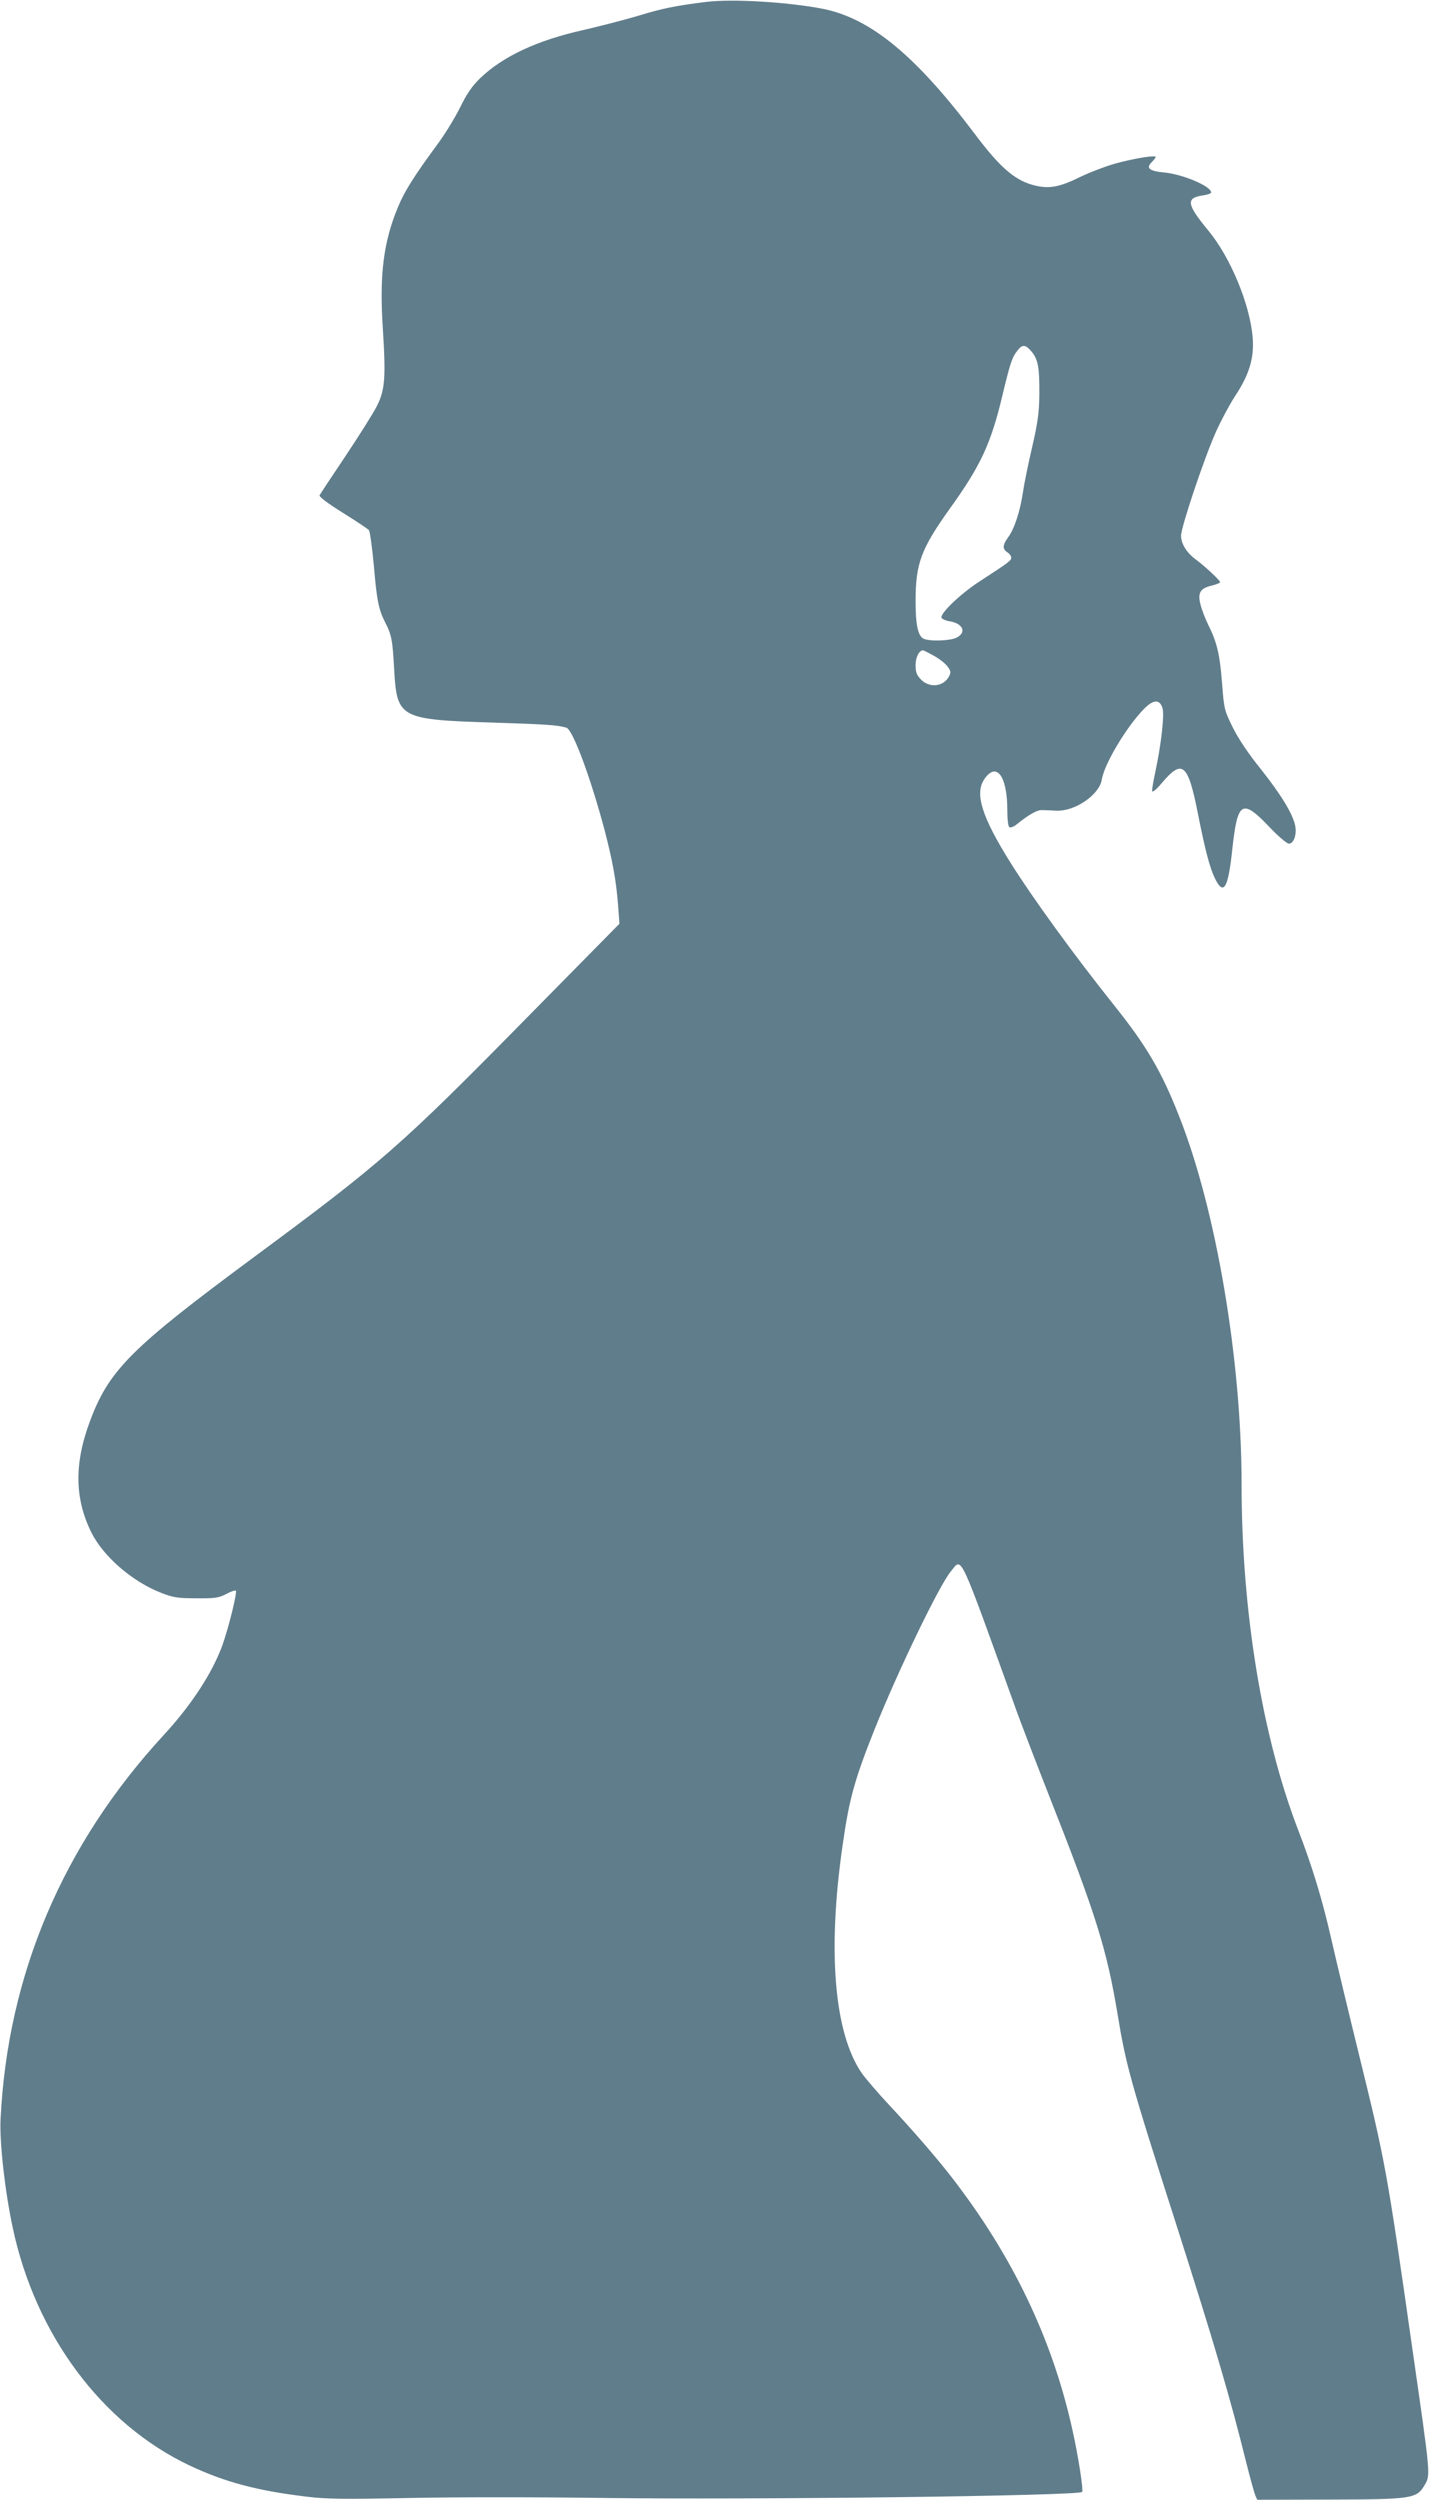 <?xml version="1.0" standalone="no"?>
<!DOCTYPE svg PUBLIC "-//W3C//DTD SVG 20010904//EN"
 "http://www.w3.org/TR/2001/REC-SVG-20010904/DTD/svg10.dtd">
<svg version="1.0" xmlns="http://www.w3.org/2000/svg"
 width="732pt" height="1280pt" viewBox="0 0 732 1280"
 preserveAspectRatio="xMidYMid meet">
<g transform="translate(0,1280) scale(0.1,-0.1)"
fill="#607d8b" stroke="none">
<path d="M3615 12790 c-158 -20 -222 -33 -343 -70 -70 -21 -198 -54 -285 -74
-237 -53 -411 -135 -527 -246 -42 -41 -69 -80 -103 -150 -26 -52 -78 -138
-117 -190 -118 -160 -168 -240 -200 -317 -76 -181 -97 -350 -79 -625 16 -253
11 -316 -31 -398 -18 -36 -90 -150 -160 -255 -70 -104 -130 -195 -133 -201 -4
-7 44 -43 118 -89 69 -43 129 -83 135 -90 5 -6 16 -88 25 -181 15 -177 24
-223 57 -289 34 -65 39 -93 47 -242 14 -251 28 -258 506 -273 274 -9 327 -12
376 -26 33 -9 124 -255 195 -521 42 -161 60 -260 70 -387 l7 -96 -472 -479
c-651 -662 -745 -744 -1411 -1236 -616 -456 -731 -570 -828 -829 -83 -220 -80
-401 7 -575 62 -123 210 -250 356 -307 61 -24 85 -28 180 -28 96 -1 116 2 154
22 24 13 46 20 49 17 8 -8 -36 -187 -69 -280 -52 -142 -158 -305 -301 -460
-516 -560 -799 -1227 -835 -1965 -6 -119 22 -369 62 -556 116 -548 456 -1005
905 -1218 182 -86 349 -130 600 -160 104 -13 193 -14 525 -7 220 5 675 5 1010
0 750 -10 2419 11 2438 31 8 8 -21 192 -50 320 -102 461 -305 887 -617 1290
-74 96 -200 242 -321 371 -59 63 -122 137 -141 164 -141 205 -176 624 -98
1165 34 239 61 336 164 595 118 295 330 735 390 808 60 71 34 126 337 -713 25
-69 99 -262 165 -430 242 -613 297 -789 353 -1125 43 -261 64 -338 305 -1090
189 -592 273 -877 354 -1205 20 -80 41 -155 46 -167 l10 -23 367 1 c426 1 450
4 491 75 30 52 31 42 -62 689 -132 925 -138 959 -276 1520 -54 220 -117 483
-140 584 -46 203 -97 371 -171 563 -184 478 -289 1119 -289 1768 0 638 -131
1410 -321 1887 -89 227 -167 359 -330 563 -210 263 -418 550 -533 733 -147
235 -184 353 -134 427 62 92 118 17 118 -159 0 -47 4 -83 11 -87 6 -3 23 3 37
15 64 51 104 74 130 73 15 0 47 -2 72 -3 96 -5 221 81 234 159 12 80 130 276
218 364 46 46 77 48 92 5 12 -32 -5 -184 -35 -325 -11 -51 -19 -98 -17 -104 2
-6 24 12 48 41 106 126 135 103 185 -149 37 -188 62 -283 87 -335 46 -95 69
-57 91 151 26 240 50 255 185 114 47 -50 94 -90 104 -90 25 0 41 45 33 90 -11
60 -72 160 -175 290 -64 79 -117 158 -145 215 -43 87 -45 94 -55 226 -11 148
-27 213 -71 300 -15 31 -33 77 -39 102 -16 60 -3 84 55 98 25 6 45 14 45 18 0
9 -77 81 -123 115 -48 35 -77 81 -77 123 0 44 117 393 177 528 27 61 73 146
101 189 71 107 97 194 89 295 -13 170 -113 412 -227 550 -113 137 -117 168
-25 181 22 3 40 10 39 15 -1 32 -146 93 -241 102 -75 7 -94 22 -64 52 12 12
21 24 21 27 0 11 -105 -6 -202 -32 -51 -14 -135 -46 -187 -71 -109 -54 -163
-62 -244 -39 -93 27 -167 92 -292 258 -304 404 -535 594 -780 643 -181 35
-465 52 -600 35z m1669 -1790 c34 -41 41 -83 40 -220 -1 -93 -8 -144 -37 -270
-20 -85 -41 -189 -47 -230 -14 -97 -44 -188 -75 -230 -30 -41 -31 -61 -5 -78
11 -7 20 -19 20 -27 0 -16 -10 -23 -165 -124 -94 -61 -200 -162 -192 -184 2
-6 20 -15 40 -18 70 -11 90 -57 37 -84 -33 -17 -141 -20 -170 -5 -28 15 -40
72 -40 191 0 194 28 268 175 474 159 221 211 333 270 581 40 166 49 194 77
229 25 33 41 31 72 -5z m-500 -1558 c27 -15 58 -39 69 -54 18 -24 19 -31 8
-52 -28 -52 -98 -60 -142 -17 -23 24 -29 38 -29 75 0 40 18 76 38 76 4 0 29
-13 56 -28z"/>
</g>
</svg>
